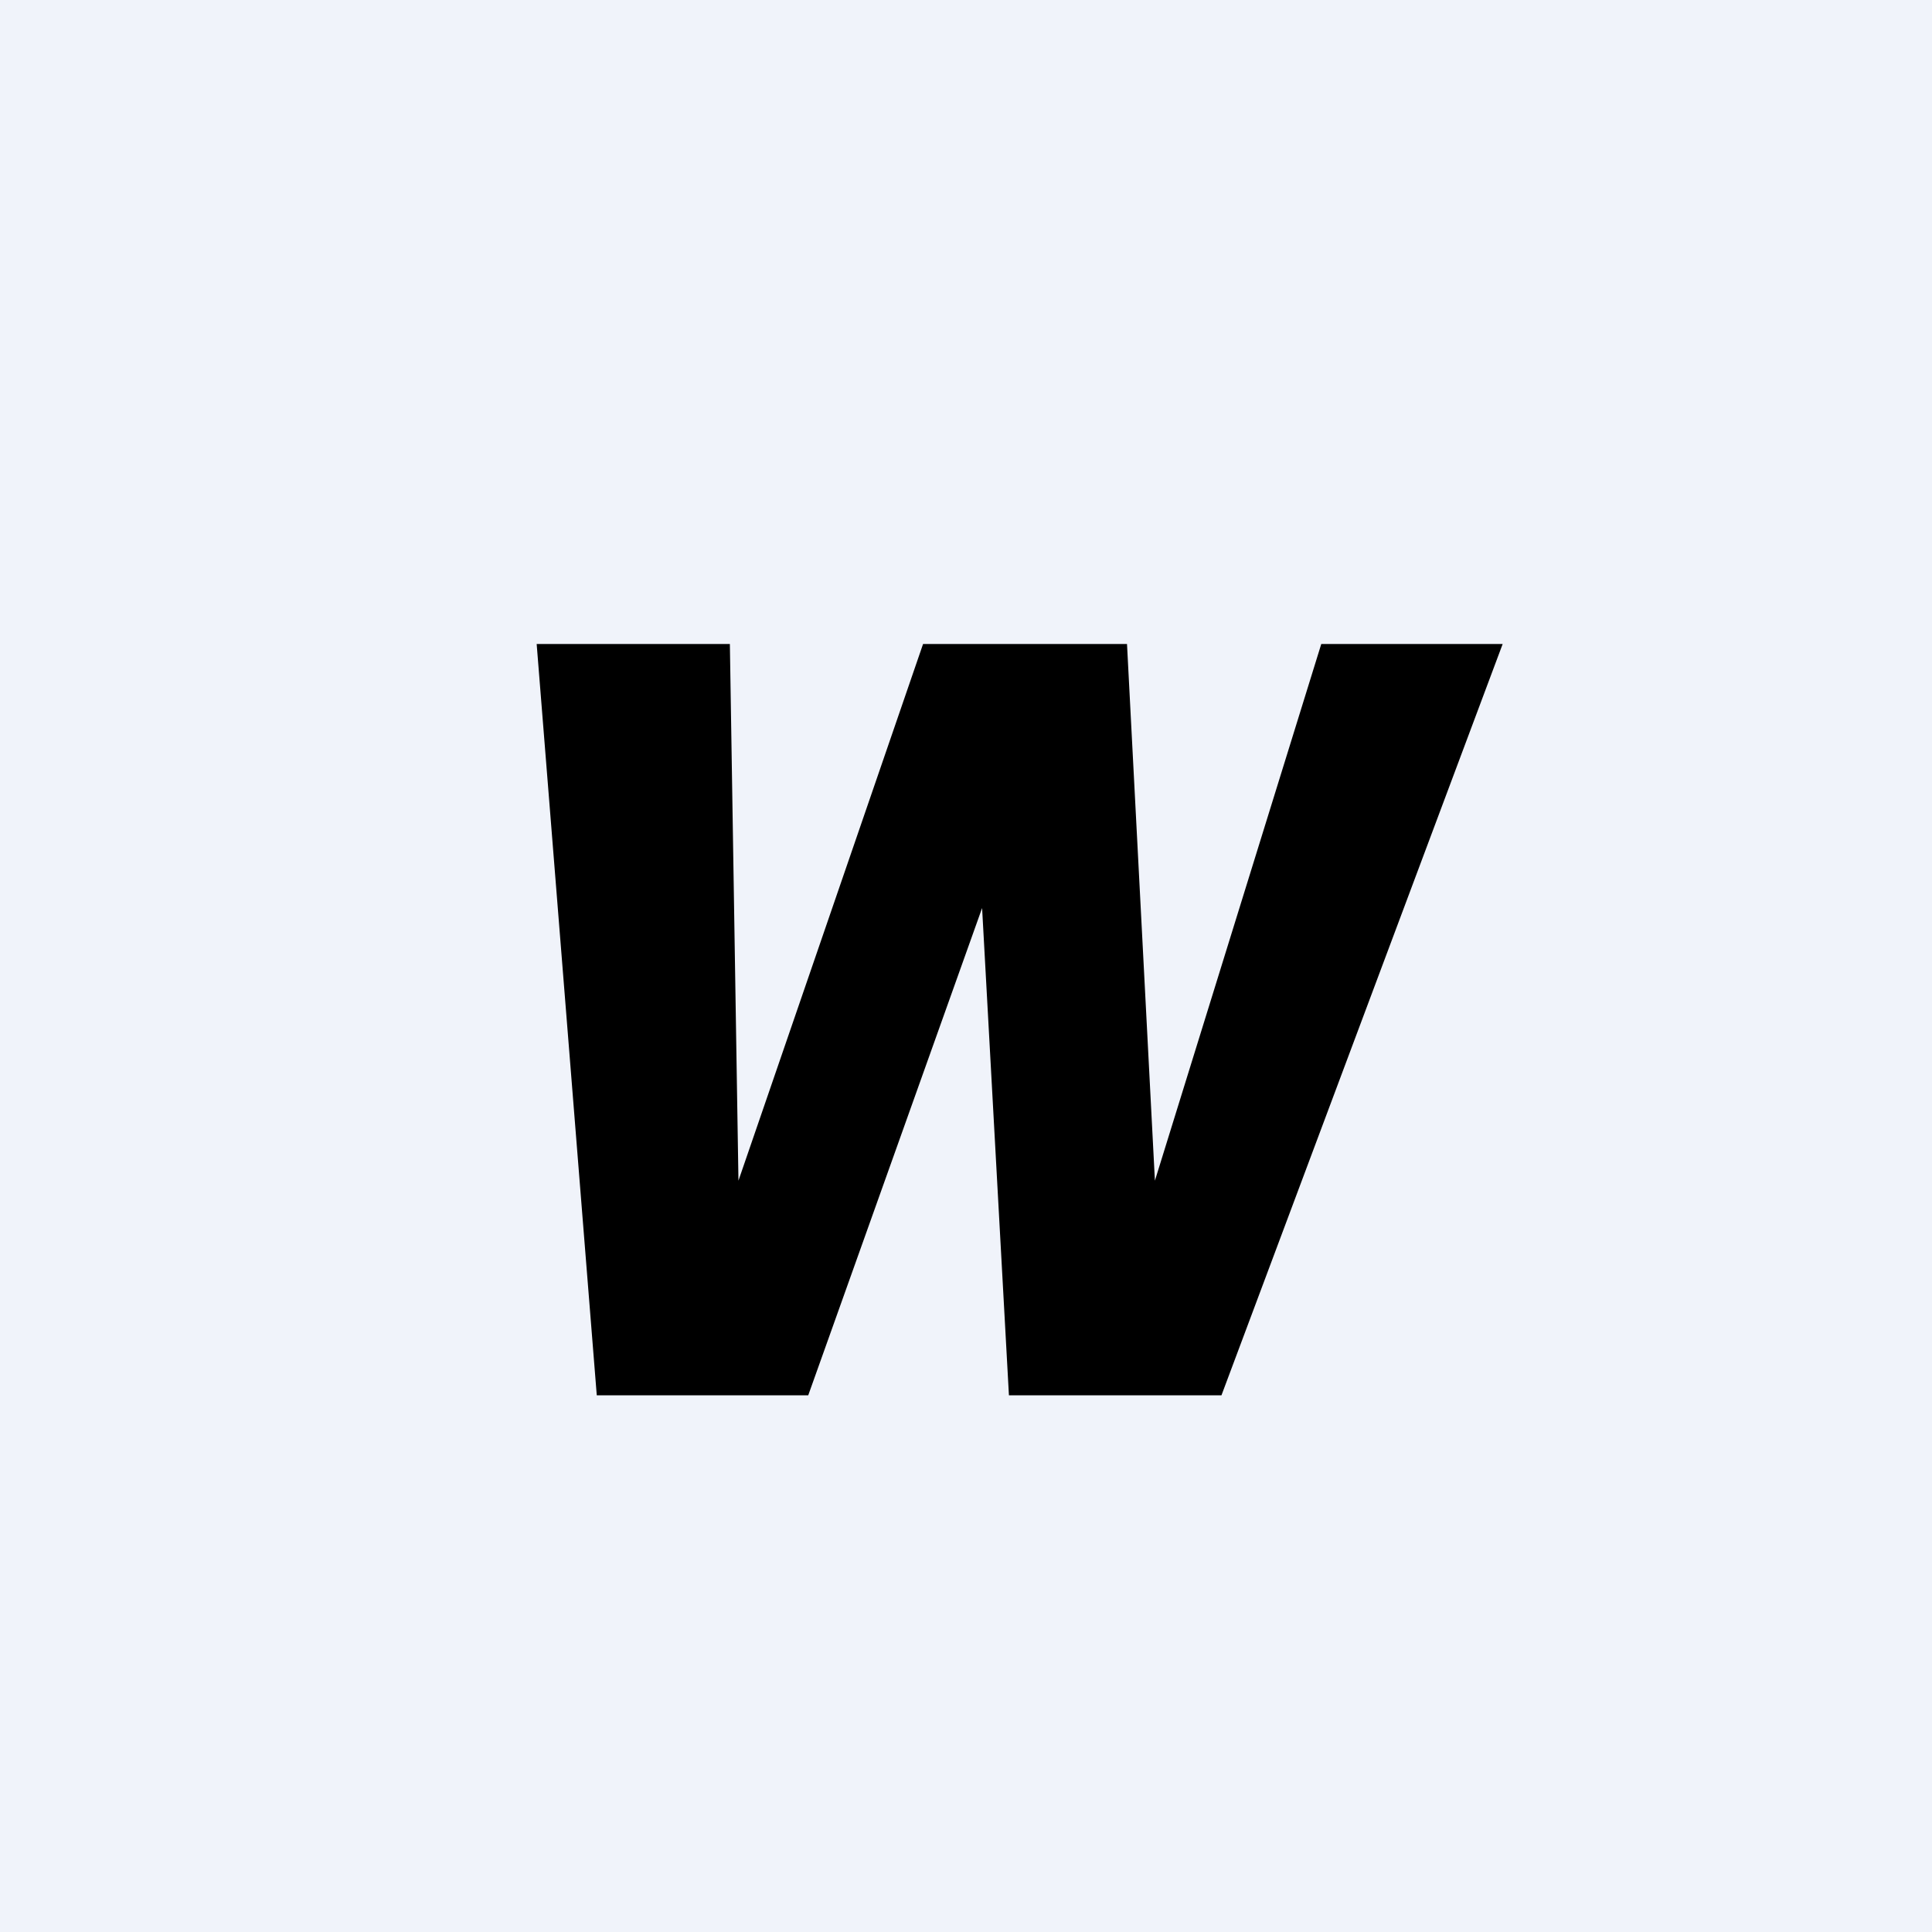 <!-- by TradingView --><svg width="18" height="18" viewBox="0 0 18 18" xmlns="http://www.w3.org/2000/svg"><path fill="#F0F3FA" d="M0 0h18v18H0z"/><path d="m14 6-2.62 7H9.4l-.25-4.54L7.53 13H5.56L5 6h1.8l.08 5L8.6 6h1.9l.26 5 1.55-5H14Z"/></svg>